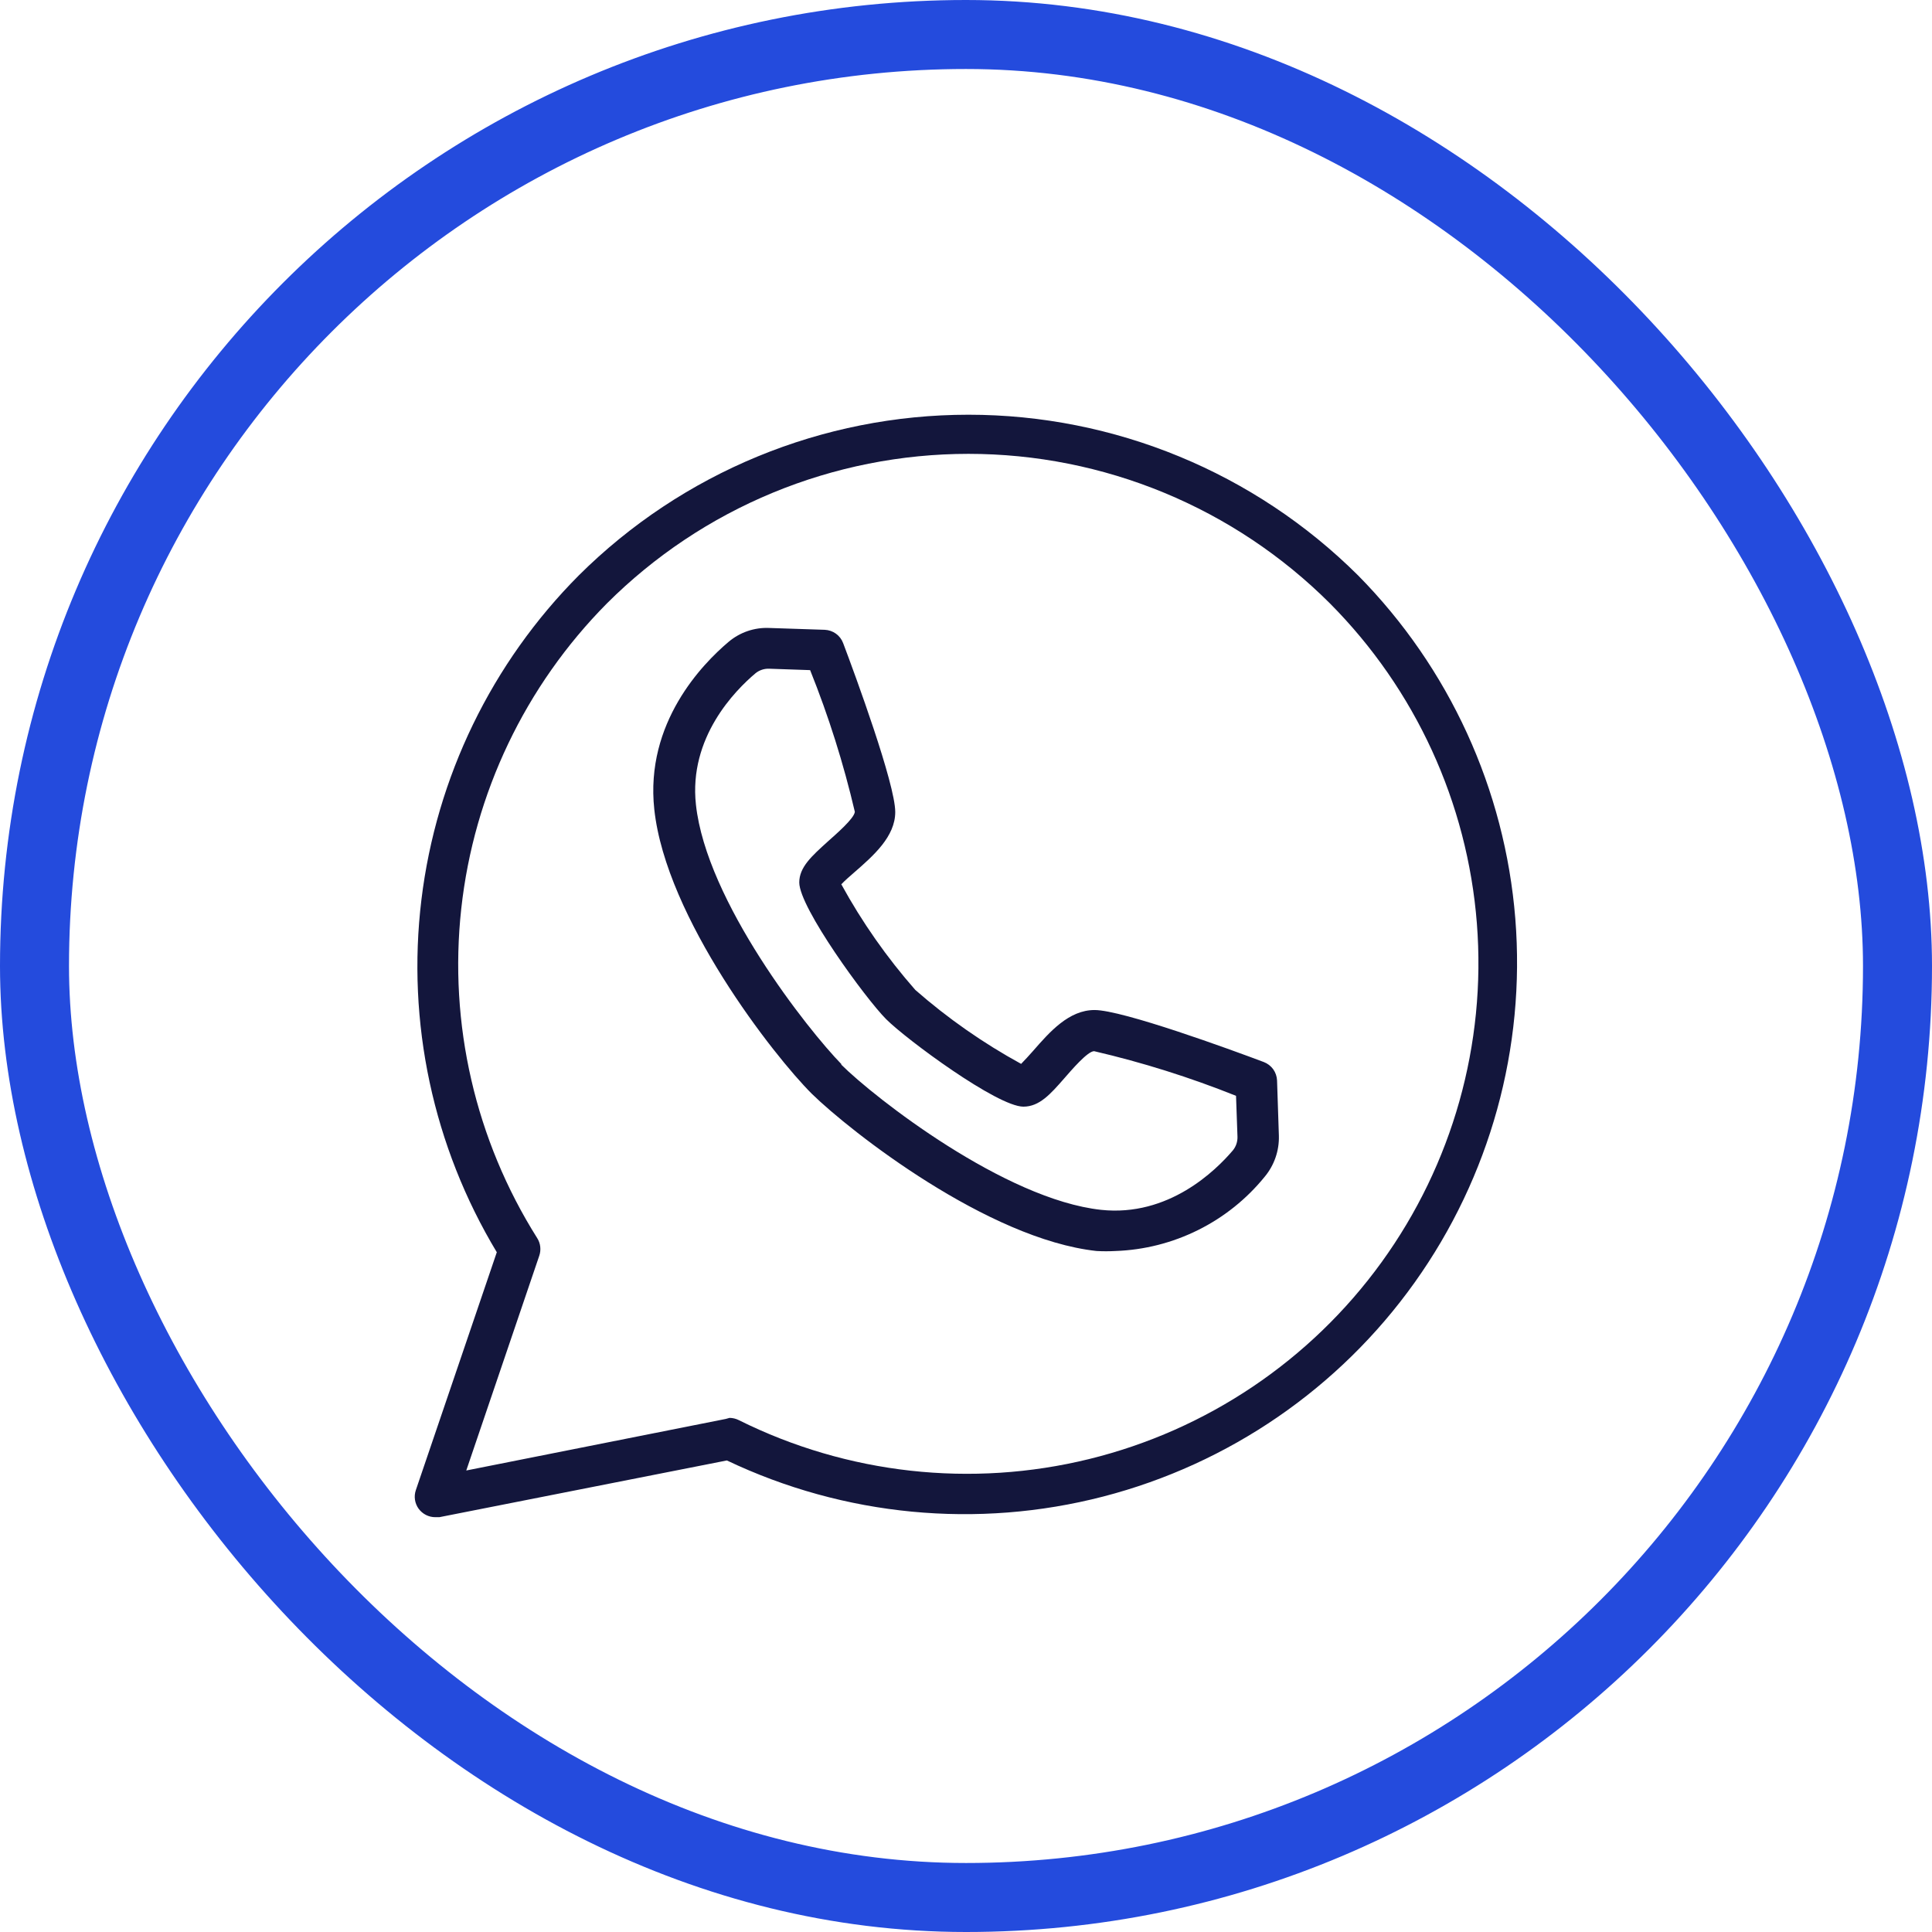 <svg width="56" height="56" viewBox="0 0 56 56" fill="none" xmlns="http://www.w3.org/2000/svg">
<g filter="url(#filter0_b_63_8330)">
<rect x="2" y="2" width="52" height="52" rx="26" fill="white" fill-opacity="0.8"/>
<rect x="1" y="1" width="54" height="54" rx="27" stroke="#244BDD" stroke-width="2"/>
<g clip-path="url(#clip0_63_8330)">
<path d="M12.617 43.976C12.523 43.977 12.43 43.954 12.345 43.911C12.261 43.868 12.189 43.806 12.133 43.73C12.078 43.653 12.042 43.564 12.028 43.471C12.014 43.378 12.023 43.282 12.053 43.193L14.4 36.297C12.553 33.229 11.784 29.633 12.215 26.079C12.646 22.525 14.251 19.216 16.778 16.677C19.777 13.695 23.838 12.021 28.071 12.021C32.303 12.021 36.364 13.695 39.363 16.677C42.008 19.355 43.621 22.878 43.922 26.627C44.222 30.376 43.189 34.111 41.004 37.174C38.819 40.238 35.623 42.434 31.977 43.378C28.331 44.321 24.469 43.951 21.069 42.332L12.736 43.976H12.617ZM21.146 41.098C21.239 41.099 21.331 41.121 21.414 41.163C24.558 42.729 28.158 43.129 31.57 42.291C34.982 41.453 37.986 39.432 40.044 36.588C42.102 33.745 43.082 30.263 42.808 26.765C42.534 23.267 41.025 19.98 38.549 17.49C37.173 16.116 35.539 15.025 33.742 14.282C31.944 13.538 30.017 13.155 28.071 13.155C26.125 13.155 24.198 13.538 22.399 14.282C20.602 15.025 18.968 16.116 17.592 17.49C15.225 19.878 13.737 22.996 13.37 26.337C13.003 29.677 13.779 33.043 15.571 35.887C15.619 35.962 15.649 36.047 15.659 36.136C15.669 36.224 15.66 36.314 15.631 36.398L13.515 42.623L21.039 41.128L21.146 41.098Z" fill="#13163C"/>
<path d="M32.332 36.261C32.15 36.271 31.968 36.271 31.785 36.261C28.63 35.917 24.653 32.801 23.53 31.703C22.43 30.605 19.304 26.611 18.965 23.46C18.692 20.944 20.374 19.235 21.111 18.611C21.441 18.329 21.866 18.182 22.3 18.202L23.904 18.255C24.022 18.26 24.135 18.299 24.23 18.367C24.326 18.436 24.398 18.531 24.439 18.641C24.796 19.585 25.949 22.724 25.949 23.537C25.949 24.249 25.319 24.801 24.76 25.288C24.641 25.389 24.481 25.531 24.386 25.632C24.986 26.728 25.706 27.755 26.531 28.694C27.472 29.518 28.501 30.237 29.598 30.837C29.699 30.736 29.842 30.576 29.943 30.463C30.43 29.905 30.983 29.276 31.726 29.276C32.54 29.276 35.684 30.427 36.63 30.783C36.739 30.824 36.835 30.897 36.904 30.992C36.972 31.087 37.011 31.2 37.016 31.317L37.069 32.92C37.081 33.352 36.936 33.774 36.659 34.107C36.134 34.754 35.476 35.281 34.73 35.652C33.983 36.024 33.166 36.232 32.332 36.261ZM24.374 30.849C25.355 31.828 29.129 34.766 31.916 35.068C33.872 35.276 35.239 33.929 35.738 33.341C35.827 33.231 35.873 33.092 35.869 32.95L35.827 31.763C34.491 31.228 33.116 30.795 31.714 30.469C31.524 30.469 31.054 31.021 30.852 31.252C30.448 31.715 30.127 32.077 29.664 32.077C28.909 32.077 26.276 30.131 25.687 29.543C25.099 28.956 23.167 26.309 23.167 25.579C23.167 25.134 23.53 24.813 23.994 24.392C24.219 24.19 24.76 23.727 24.778 23.531C24.451 22.131 24.018 20.759 23.482 19.424L22.294 19.383C22.151 19.378 22.012 19.424 21.901 19.513C21.307 20.012 19.958 21.377 20.172 23.323C20.475 26.125 23.417 29.852 24.398 30.855L24.374 30.849Z" fill="#13163C"/>
</g>
</g>
<defs>
<filter id="filter0_b_63_8330" x="-10" y="-10" width="76" height="76" filterUnits="userSpaceOnUse" color-interpolation-filters="sRGB">
<feFlood flood-opacity="0" result="BackgroundImageFix"/>
<feGaussianBlur in="BackgroundImageFix" stdDeviation="5"/>
<feComposite in2="SourceAlpha" operator="in" result="effect1_backgroundBlur_63_8330"/>
<feBlend mode="normal" in="SourceGraphic" in2="effect1_backgroundBlur_63_8330" result="shape"/>
</filter>
<clipPath id="clip0_63_8330">
<rect width="32" height="32" fill="white" transform="translate(12 12)"/>
</clipPath>
</defs>
</svg>
